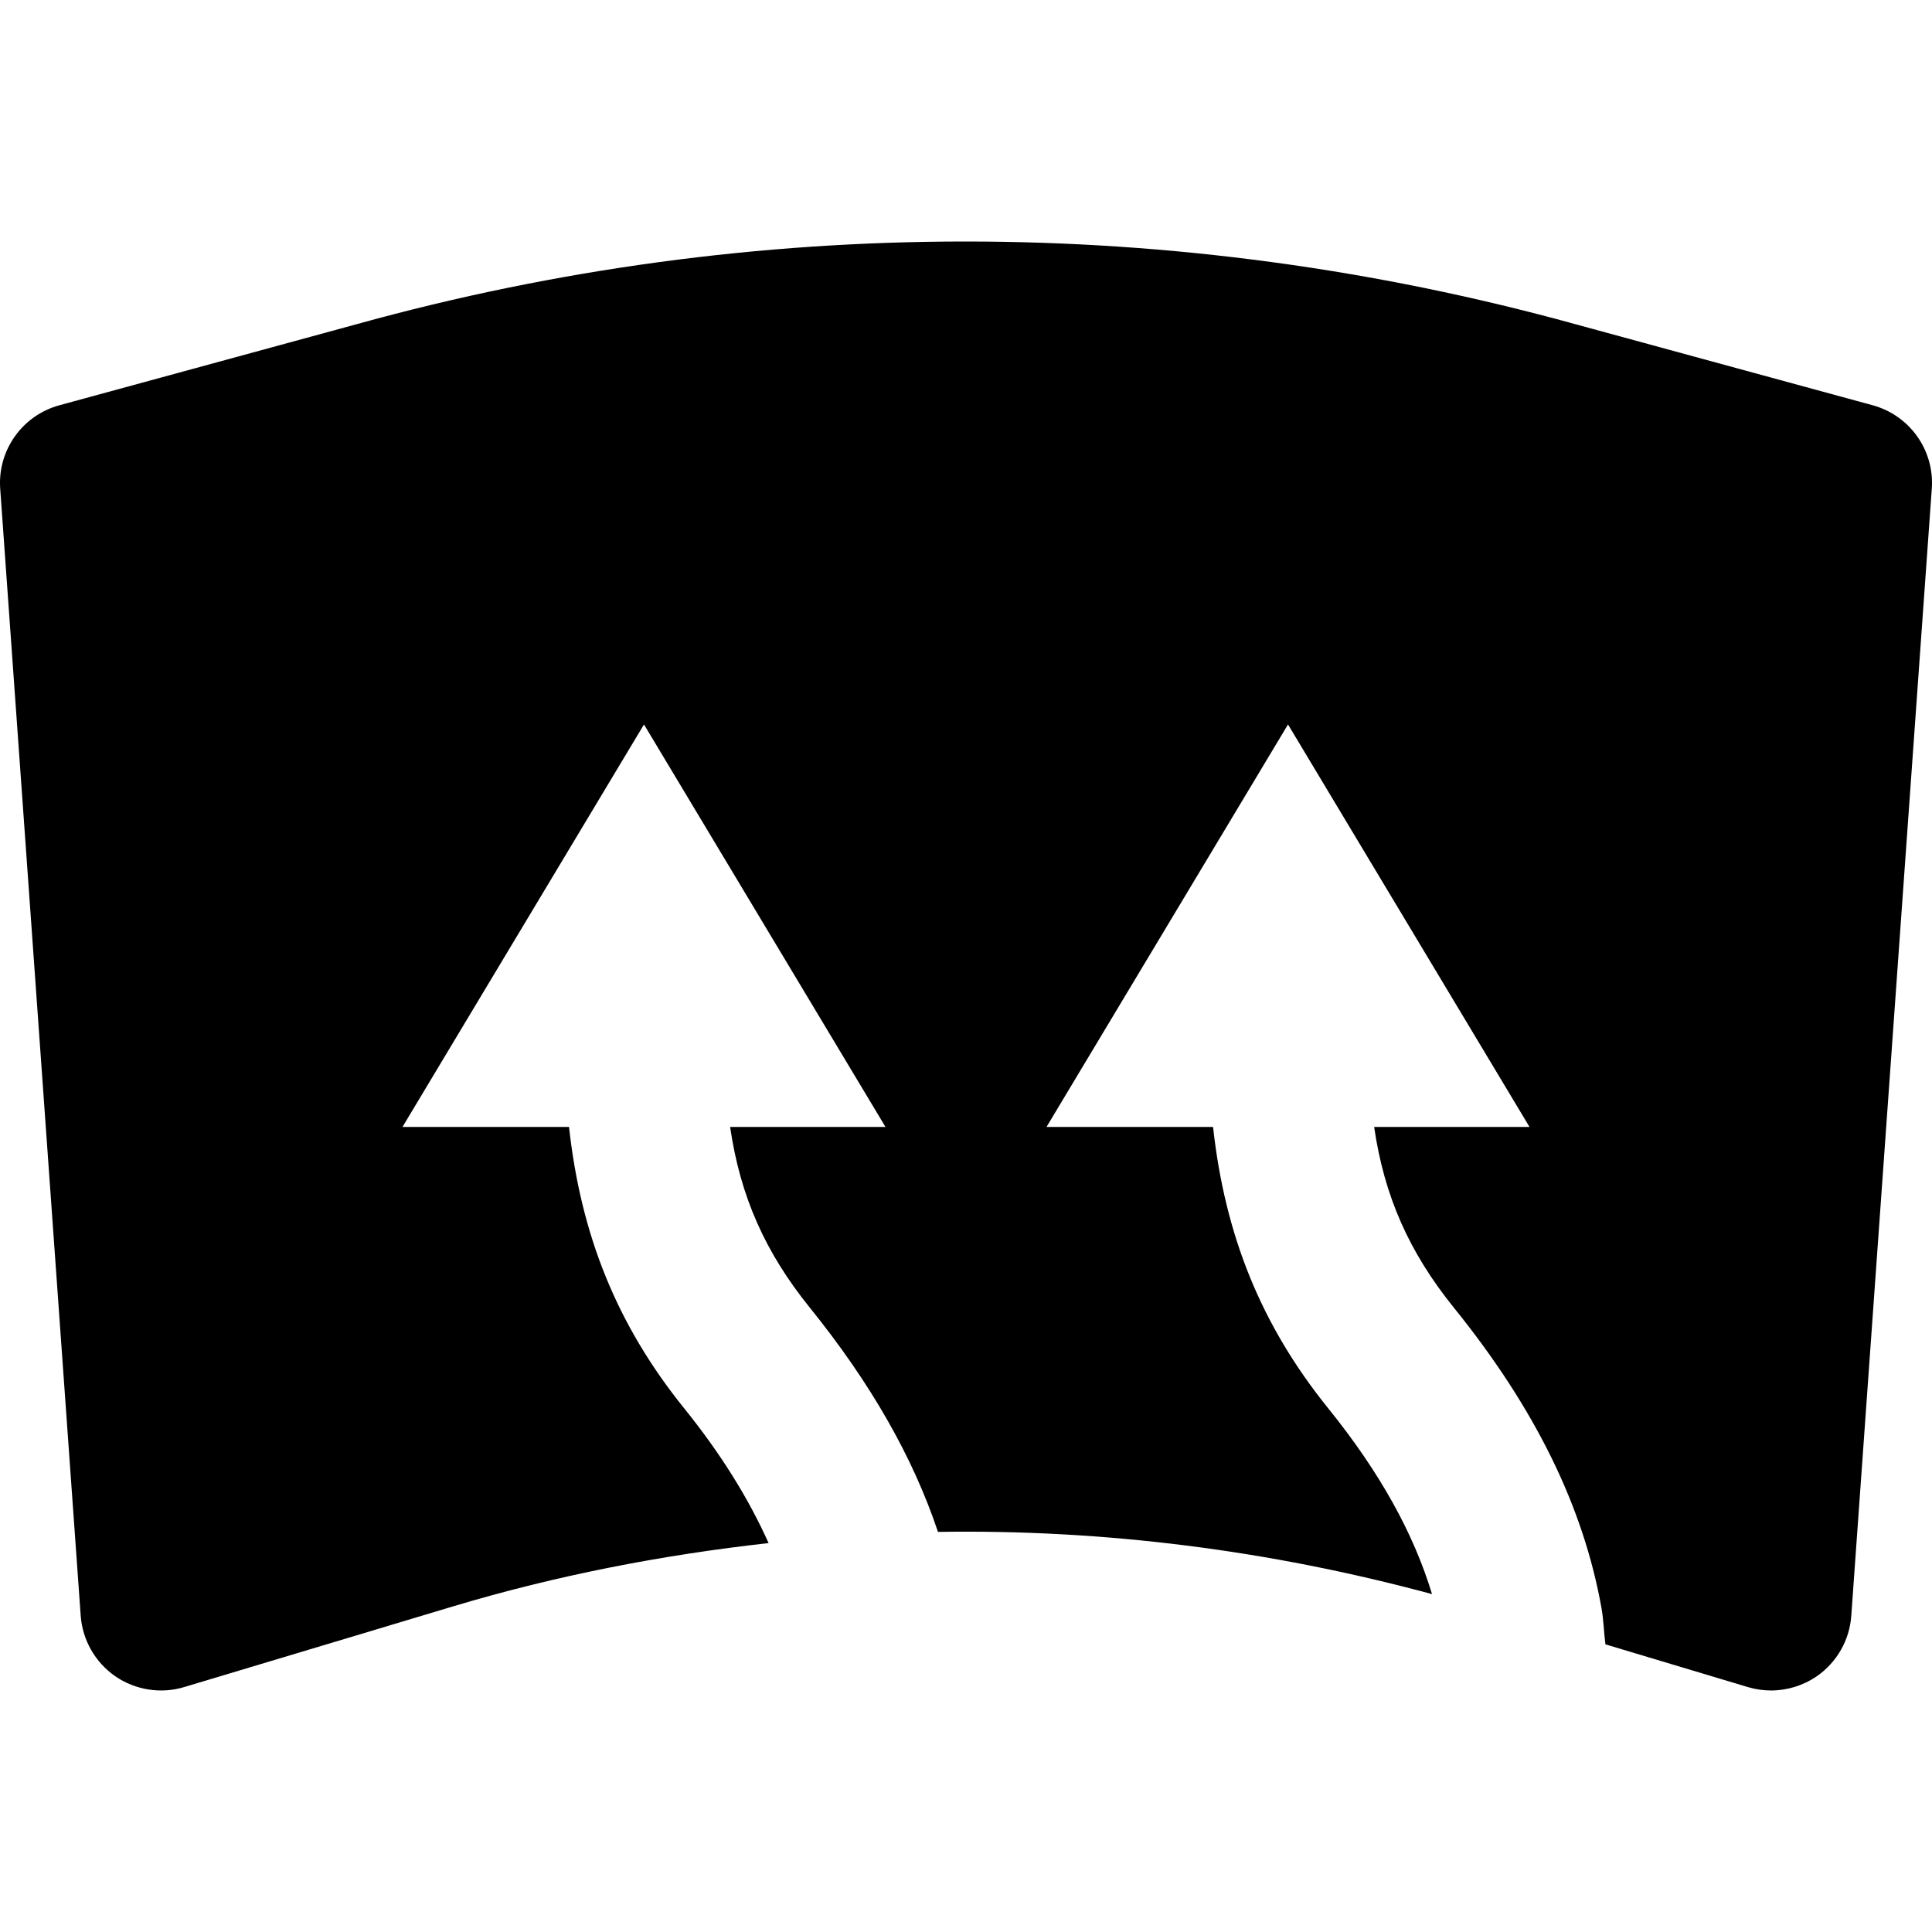 <?xml version="1.0" encoding="iso-8859-1"?>
<!-- Uploaded to: SVG Repo, www.svgrepo.com, Generator: SVG Repo Mixer Tools -->
<svg fill="#000000" height="800px" width="800px" version="1.1" id="Layer_1" xmlns="http://www.w3.org/2000/svg" xmlns:xlink="http://www.w3.org/1999/xlink" 
	 viewBox="0 0 511.984 511.984" xml:space="preserve">
<g>
	<g>
		<path d="M496.268,107.397l-79.019-21.547c-105.728-29.141-217.301-29.12-322.432-0.021l-79.083,21.568
			c-9.835,2.688-16.405,11.947-15.68,22.101l21.333,298.667c0.469,6.464,3.84,12.352,9.152,16.043
			c5.333,3.669,12.096,4.736,18.24,2.88l71.296-21.397c27.477-8.235,55.467-13.632,83.605-16.768
			c-5.227-11.627-12.459-23.424-22.336-35.669c-17.856-22.123-27.392-45.909-30.549-74.603h-44.139l64-106.667l64,106.667h-41.173
			c2.688,18.411,9.28,33.195,21.077,47.829c16.128,19.968,27.349,39.595,34.005,59.477c43.968-0.704,87.957,4.864,130.923,16.491
			c-4.843-16-13.739-32.171-27.477-49.195c-17.856-22.123-27.392-45.909-30.549-74.603h-44.139l64-106.667l64,106.667h-41.173
			c2.688,18.411,9.28,33.195,21.077,47.829c21.568,26.688,34.368,52.757,39.168,79.659c0.576,3.243,0.619,6.4,1.045,9.621
			l37.76,11.328c2.005,0.597,4.075,0.896,6.123,0.896c4.288,0,8.533-1.301,12.139-3.776c5.312-3.691,8.683-9.579,9.131-16.043
			l21.333-298.667C512.673,119.344,506.103,110.085,496.268,107.397z"/>
	</g>
</g>
</svg>
